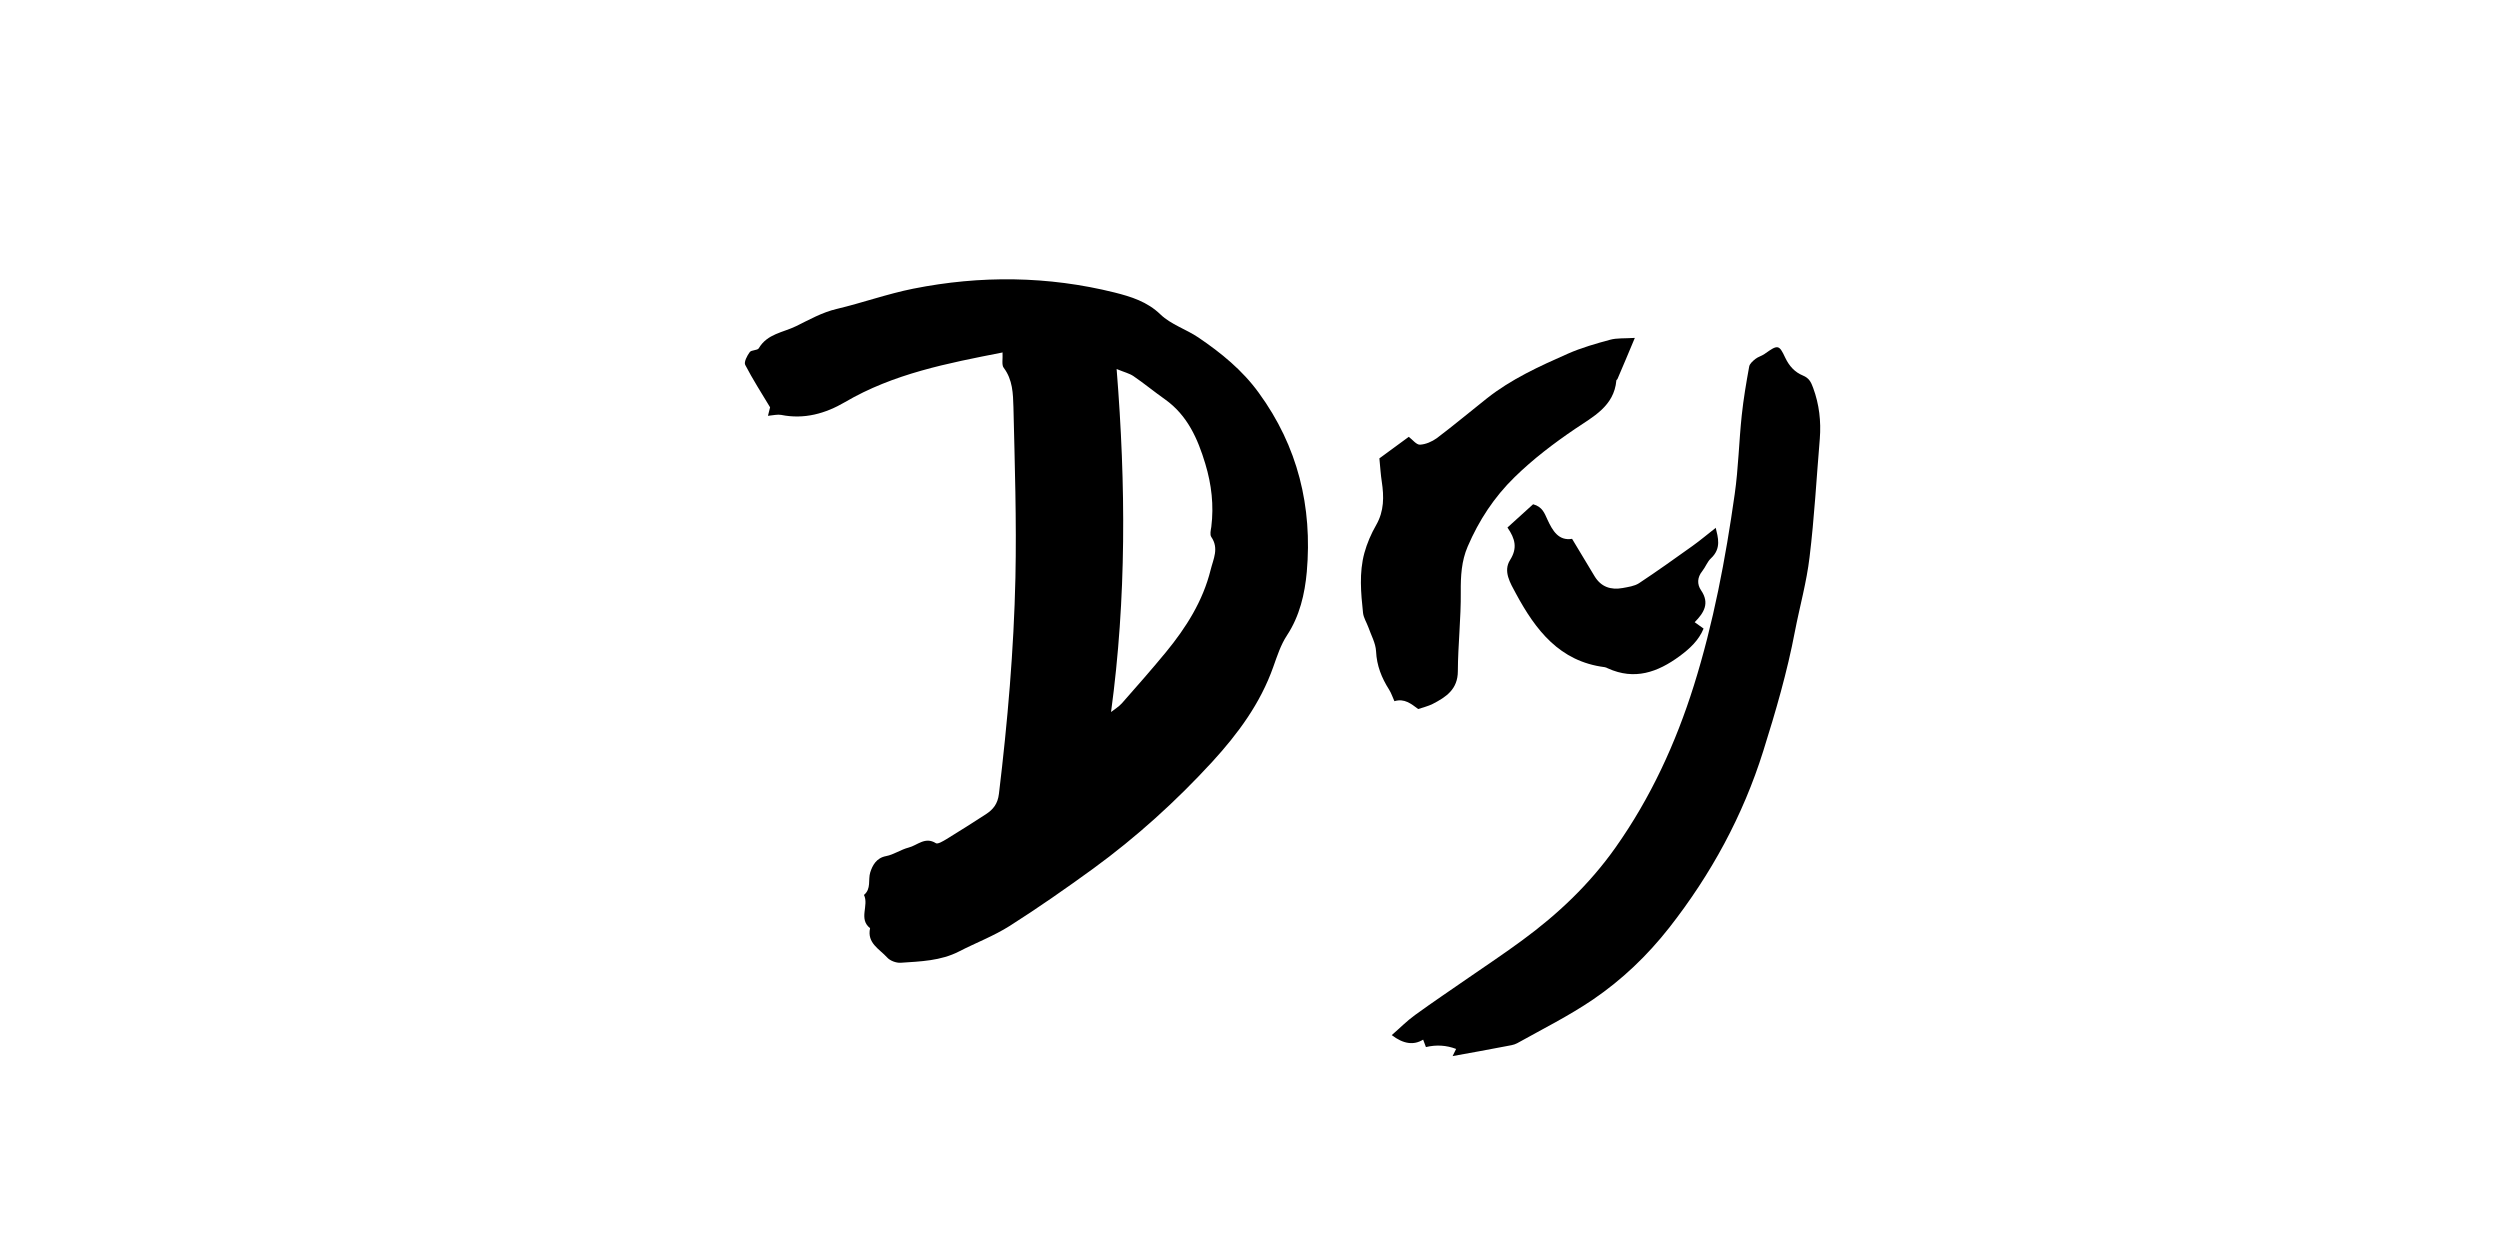 <?xml version="1.0" encoding="UTF-8"?>
<svg id="Layer_2" data-name="Layer 2" xmlns="http://www.w3.org/2000/svg" viewBox="0 0 188 93">
  <defs>
    <style>
      .cls-1 {
        fill: none;
      }
    </style>
  </defs>
  <g id="Layer_1-2" data-name="Layer 1">
    <g>
      <path d="M75.37,26.51c-4.13,.81-8.18,1.59-11.83,3.73-1.47,.86-3.06,1.31-4.8,.96-.27-.05-.58,.03-.99,.07,.08-.3,.13-.52,.16-.64-.65-1.08-1.31-2.11-1.87-3.19-.11-.21,.14-.69,.34-.96,.12-.17,.58-.12,.68-.29,.64-1.09,1.82-1.18,2.8-1.66,1-.49,1.96-1.04,3.07-1.3,1.93-.46,3.8-1.13,5.74-1.52,5.06-1.01,10.14-.96,15.16,.29,1.22,.31,2.44,.68,3.44,1.65,.78,.75,1.93,1.11,2.85,1.73,1.71,1.16,3.31,2.46,4.54,4.16,2.94,4.03,4.04,8.57,3.61,13.47-.15,1.65-.53,3.31-1.49,4.77-.47,.71-.74,1.56-1.03,2.37-.97,2.75-2.66,5.03-4.59,7.14-2.72,2.96-5.7,5.66-8.95,8.03-2.05,1.49-4.14,2.95-6.28,4.31-1.2,.76-2.55,1.27-3.81,1.92-1.38,.71-2.9,.75-4.39,.85-.34,.02-.8-.15-1.02-.4-.57-.63-1.53-1.08-1.28-2.2-.89-.7-.07-1.71-.46-2.5,.56-.46,.3-1.14,.47-1.69,.16-.51,.45-1.09,1.19-1.23,.58-.11,1.11-.49,1.69-.64,.66-.16,1.24-.85,2.06-.33,.14,.09,.55-.16,.8-.31,.99-.61,1.98-1.23,2.96-1.87,.55-.36,.89-.78,.98-1.54,.65-5.4,1.12-10.82,1.24-16.26,.09-4.27-.05-8.54-.15-12.81-.03-1.01-.05-2.06-.73-2.96-.17-.22-.06-.66-.09-1.17Zm8.16,27.05c.29-.23,.62-.42,.86-.7,1.11-1.26,2.22-2.52,3.29-3.82,1.51-1.84,2.78-3.84,3.36-6.19,.2-.81,.64-1.61,.05-2.47-.12-.17-.04-.51,0-.76,.2-1.61,.02-3.18-.45-4.74-.57-1.89-1.34-3.64-3.02-4.84-.81-.57-1.57-1.2-2.39-1.76-.3-.2-.68-.29-1.26-.53,.7,8.74,.74,17.24-.42,25.8Z"/>
      <path d="M109.23,79.43c.09-.19,.18-.37,.27-.55q-1.1-.42-2.27-.14c-.07-.18-.14-.37-.21-.56q-1.06,.66-2.36-.34c.6-.52,1.14-1.07,1.75-1.51,1.32-.96,2.68-1.87,4.02-2.8,1.35-.93,2.71-1.84,4.03-2.81,2.69-1.97,5.08-4.23,7.03-6.99,2.65-3.75,4.53-7.85,5.89-12.18,1.47-4.69,2.38-9.52,3.07-14.39,.28-1.96,.32-3.96,.53-5.93,.13-1.23,.34-2.46,.56-3.67,.04-.21,.28-.42,.47-.57,.2-.16,.47-.22,.68-.37,1-.71,1.09-.73,1.56,.28,.3,.63,.72,1.09,1.33,1.34,.46,.19,.61,.49,.77,.93,.46,1.25,.6,2.51,.5,3.82-.25,2.97-.41,5.95-.77,8.9-.22,1.88-.74,3.72-1.1,5.58-.58,3.06-1.45,6.04-2.38,9-1.53,4.88-3.93,9.28-7.08,13.3-1.65,2.1-3.55,3.91-5.72,5.39-1.81,1.23-3.79,2.22-5.71,3.29-.25,.14-.57,.17-.86,.23-1.3,.25-2.61,.49-4.01,.74Z"/>
      <path d="M122.94,25.41c-.5,1.19-.9,2.15-1.31,3.1-.02,.04-.08,.06-.08,.1-.17,1.94-1.76,2.73-3.1,3.64-1.62,1.1-3.16,2.27-4.55,3.63-1.54,1.5-2.69,3.26-3.53,5.22-.47,1.09-.53,2.23-.52,3.42,.02,1.98-.21,3.97-.22,5.95,0,1.37-.89,1.95-1.9,2.47-.34,.17-.73,.26-1.08,.38-.53-.39-1.03-.82-1.79-.59-.13-.28-.23-.6-.4-.87-.56-.88-.93-1.8-.98-2.88-.03-.61-.37-1.21-.58-1.81-.13-.36-.36-.71-.4-1.08-.16-1.5-.3-3.02,.1-4.5,.2-.73,.51-1.45,.89-2.11,.6-1.05,.59-2.13,.42-3.26-.08-.51-.11-1.03-.18-1.75,.66-.48,1.44-1.05,2.21-1.62,.28,.21,.57,.6,.84,.59,.43-.02,.91-.23,1.27-.49,1.27-.96,2.5-1.99,3.75-2.98,1.84-1.46,3.97-2.43,6.1-3.37,1.02-.45,2.11-.76,3.18-1.05,.51-.14,1.07-.09,1.86-.14Z"/>
      <path d="M129.02,39.68c.17,.73,.45,1.56-.36,2.31-.27,.25-.41,.66-.65,.96-.38,.47-.4,.99-.09,1.44,.66,.97,.23,1.68-.48,2.4,.2,.15,.4,.29,.67,.48-.37,.89-1.03,1.5-1.8,2.07-1.66,1.22-3.39,1.83-5.4,.92-.08-.04-.16-.08-.24-.09-3.39-.43-5.19-2.79-6.67-5.53-.43-.8-.98-1.68-.44-2.53,.56-.89,.39-1.59-.2-2.44,.68-.62,1.33-1.2,1.93-1.75,.71,.19,.86,.69,1.08,1.16,.38,.82,.83,1.61,1.85,1.44,.59,.98,1.14,1.89,1.69,2.81,.49,.81,1.22,1.05,2.11,.89,.42-.08,.89-.14,1.23-.36,1.36-.9,2.69-1.85,4.02-2.8,.59-.42,1.14-.89,1.77-1.38Z"/>
    </g>
    <rect class="cls-1" width="188" height="93"/>
  </g>
</svg>